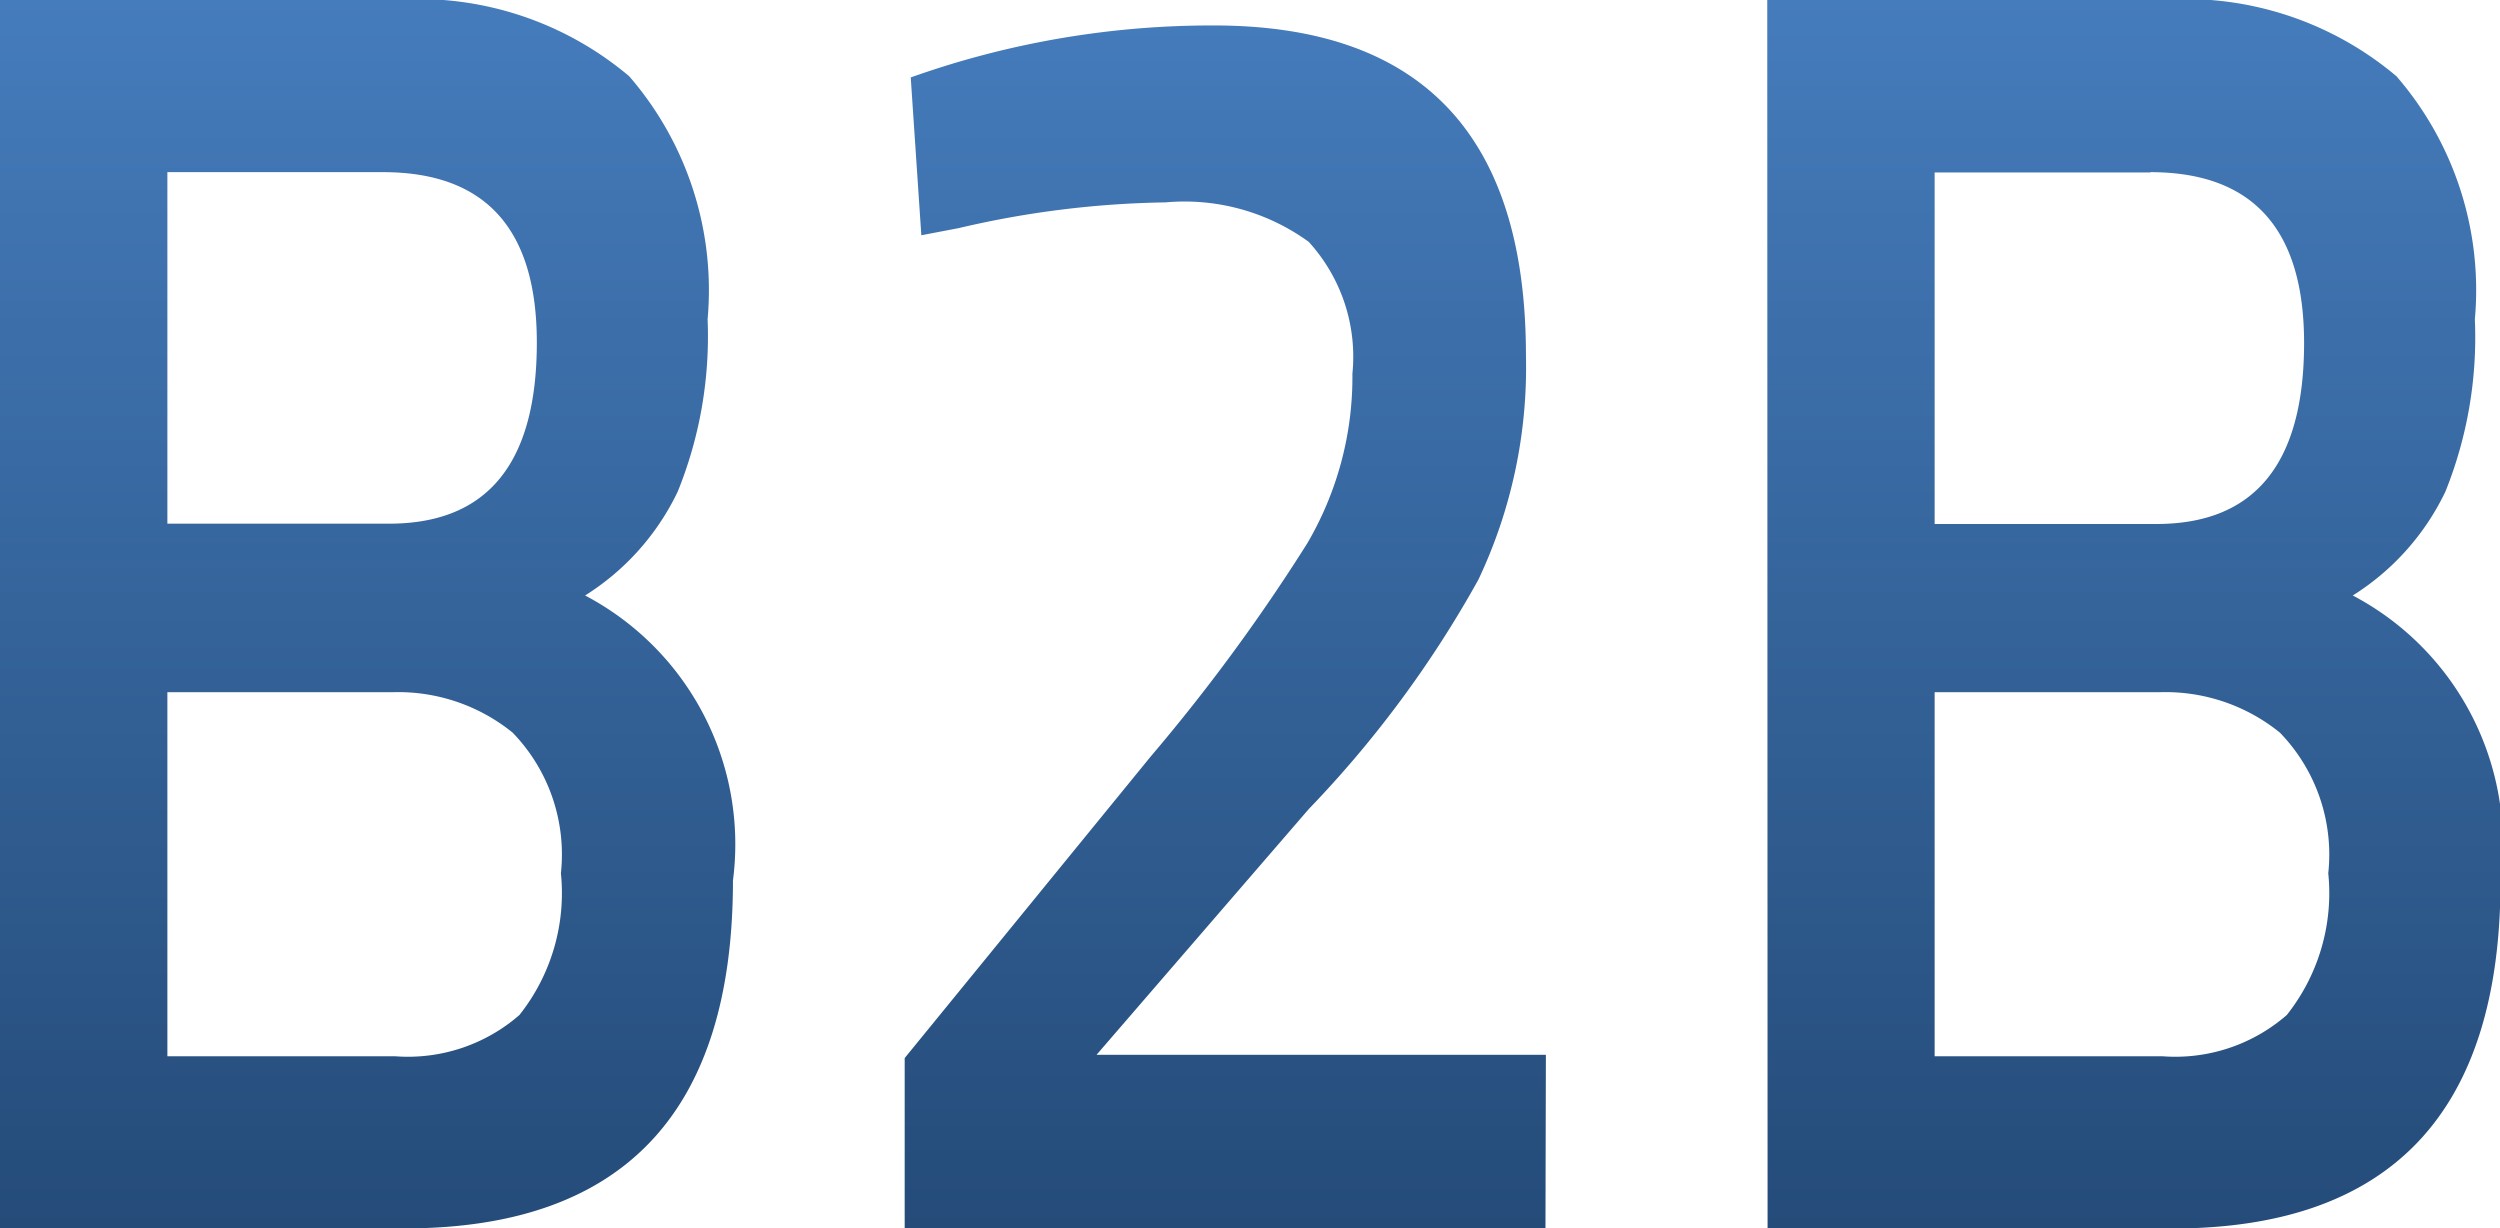 <svg xmlns="http://www.w3.org/2000/svg" xmlns:xlink="http://www.w3.org/1999/xlink" width="23.569" height="11.581" viewBox="0 0 23.569 11.581">
  <defs>
    <linearGradient id="linear-gradient" x1="0.5" x2="0.5" y2="1" gradientUnits="objectBoundingBox">
      <stop offset="0" stop-color="#457cbc"/>
      <stop offset="1" stop-color="#123053"/>
    </linearGradient>
  </defs>
  <path id="Path_440" data-name="Path 440" d="M.79-6.85h3.7a3.088,3.088,0,0,1,2.232.719,3.08,3.08,0,0,1,.739,2.291A3.9,3.9,0,0,1,7.18-2.217a2.354,2.354,0,0,1-.874.981A2.65,2.65,0,0,1,7.7,1.451q0,3.28-3.1,3.28H.79Zm3.7,6.526H2.368V3.108H4.514a1.6,1.6,0,0,0,1.173-.389,1.848,1.848,0,0,0,.391-1.336A1.652,1.652,0,0,0,5.623.057,1.713,1.713,0,0,0,4.486-.324ZM4.4-5.227H2.368v3.314h2.09q1.393,0,1.393-1.708Q5.851-5.227,4.4-5.227Zm10.96,9.958H9.319V3.125L11.636.285a17.487,17.487,0,0,0,1.478-2.012,3.1,3.1,0,0,0,.426-1.6,1.607,1.607,0,0,0-.412-1.243,1.992,1.992,0,0,0-1.35-.372A9.049,9.049,0,0,0,9.831-4.7l-.355.068-.1-1.488a8.466,8.466,0,0,1,2.857-.49q2.943,0,2.943,3.111a4.675,4.675,0,0,1-.448,2.113,10.357,10.357,0,0,1-1.6,2.164l-2,2.316h4.236ZM17.451-6.85h3.7a3.088,3.088,0,0,1,2.232.719,3.08,3.08,0,0,1,.739,2.291,3.9,3.9,0,0,1-.277,1.623,2.354,2.354,0,0,1-.874.981,2.65,2.65,0,0,1,1.393,2.688q0,3.28-3.1,3.28h-3.81Zm3.7,6.526H19.029V3.108h2.147a1.6,1.6,0,0,0,1.173-.389,1.848,1.848,0,0,0,.391-1.336A1.652,1.652,0,0,0,22.284.057,1.713,1.713,0,0,0,21.147-.324Zm-.085-4.9H19.029v3.314h2.09q1.393,0,1.393-1.708Q22.511-5.227,21.061-5.227Z" transform="translate(-0.79 6.85)" fill="url(#linear-gradient)"/>
</svg>

